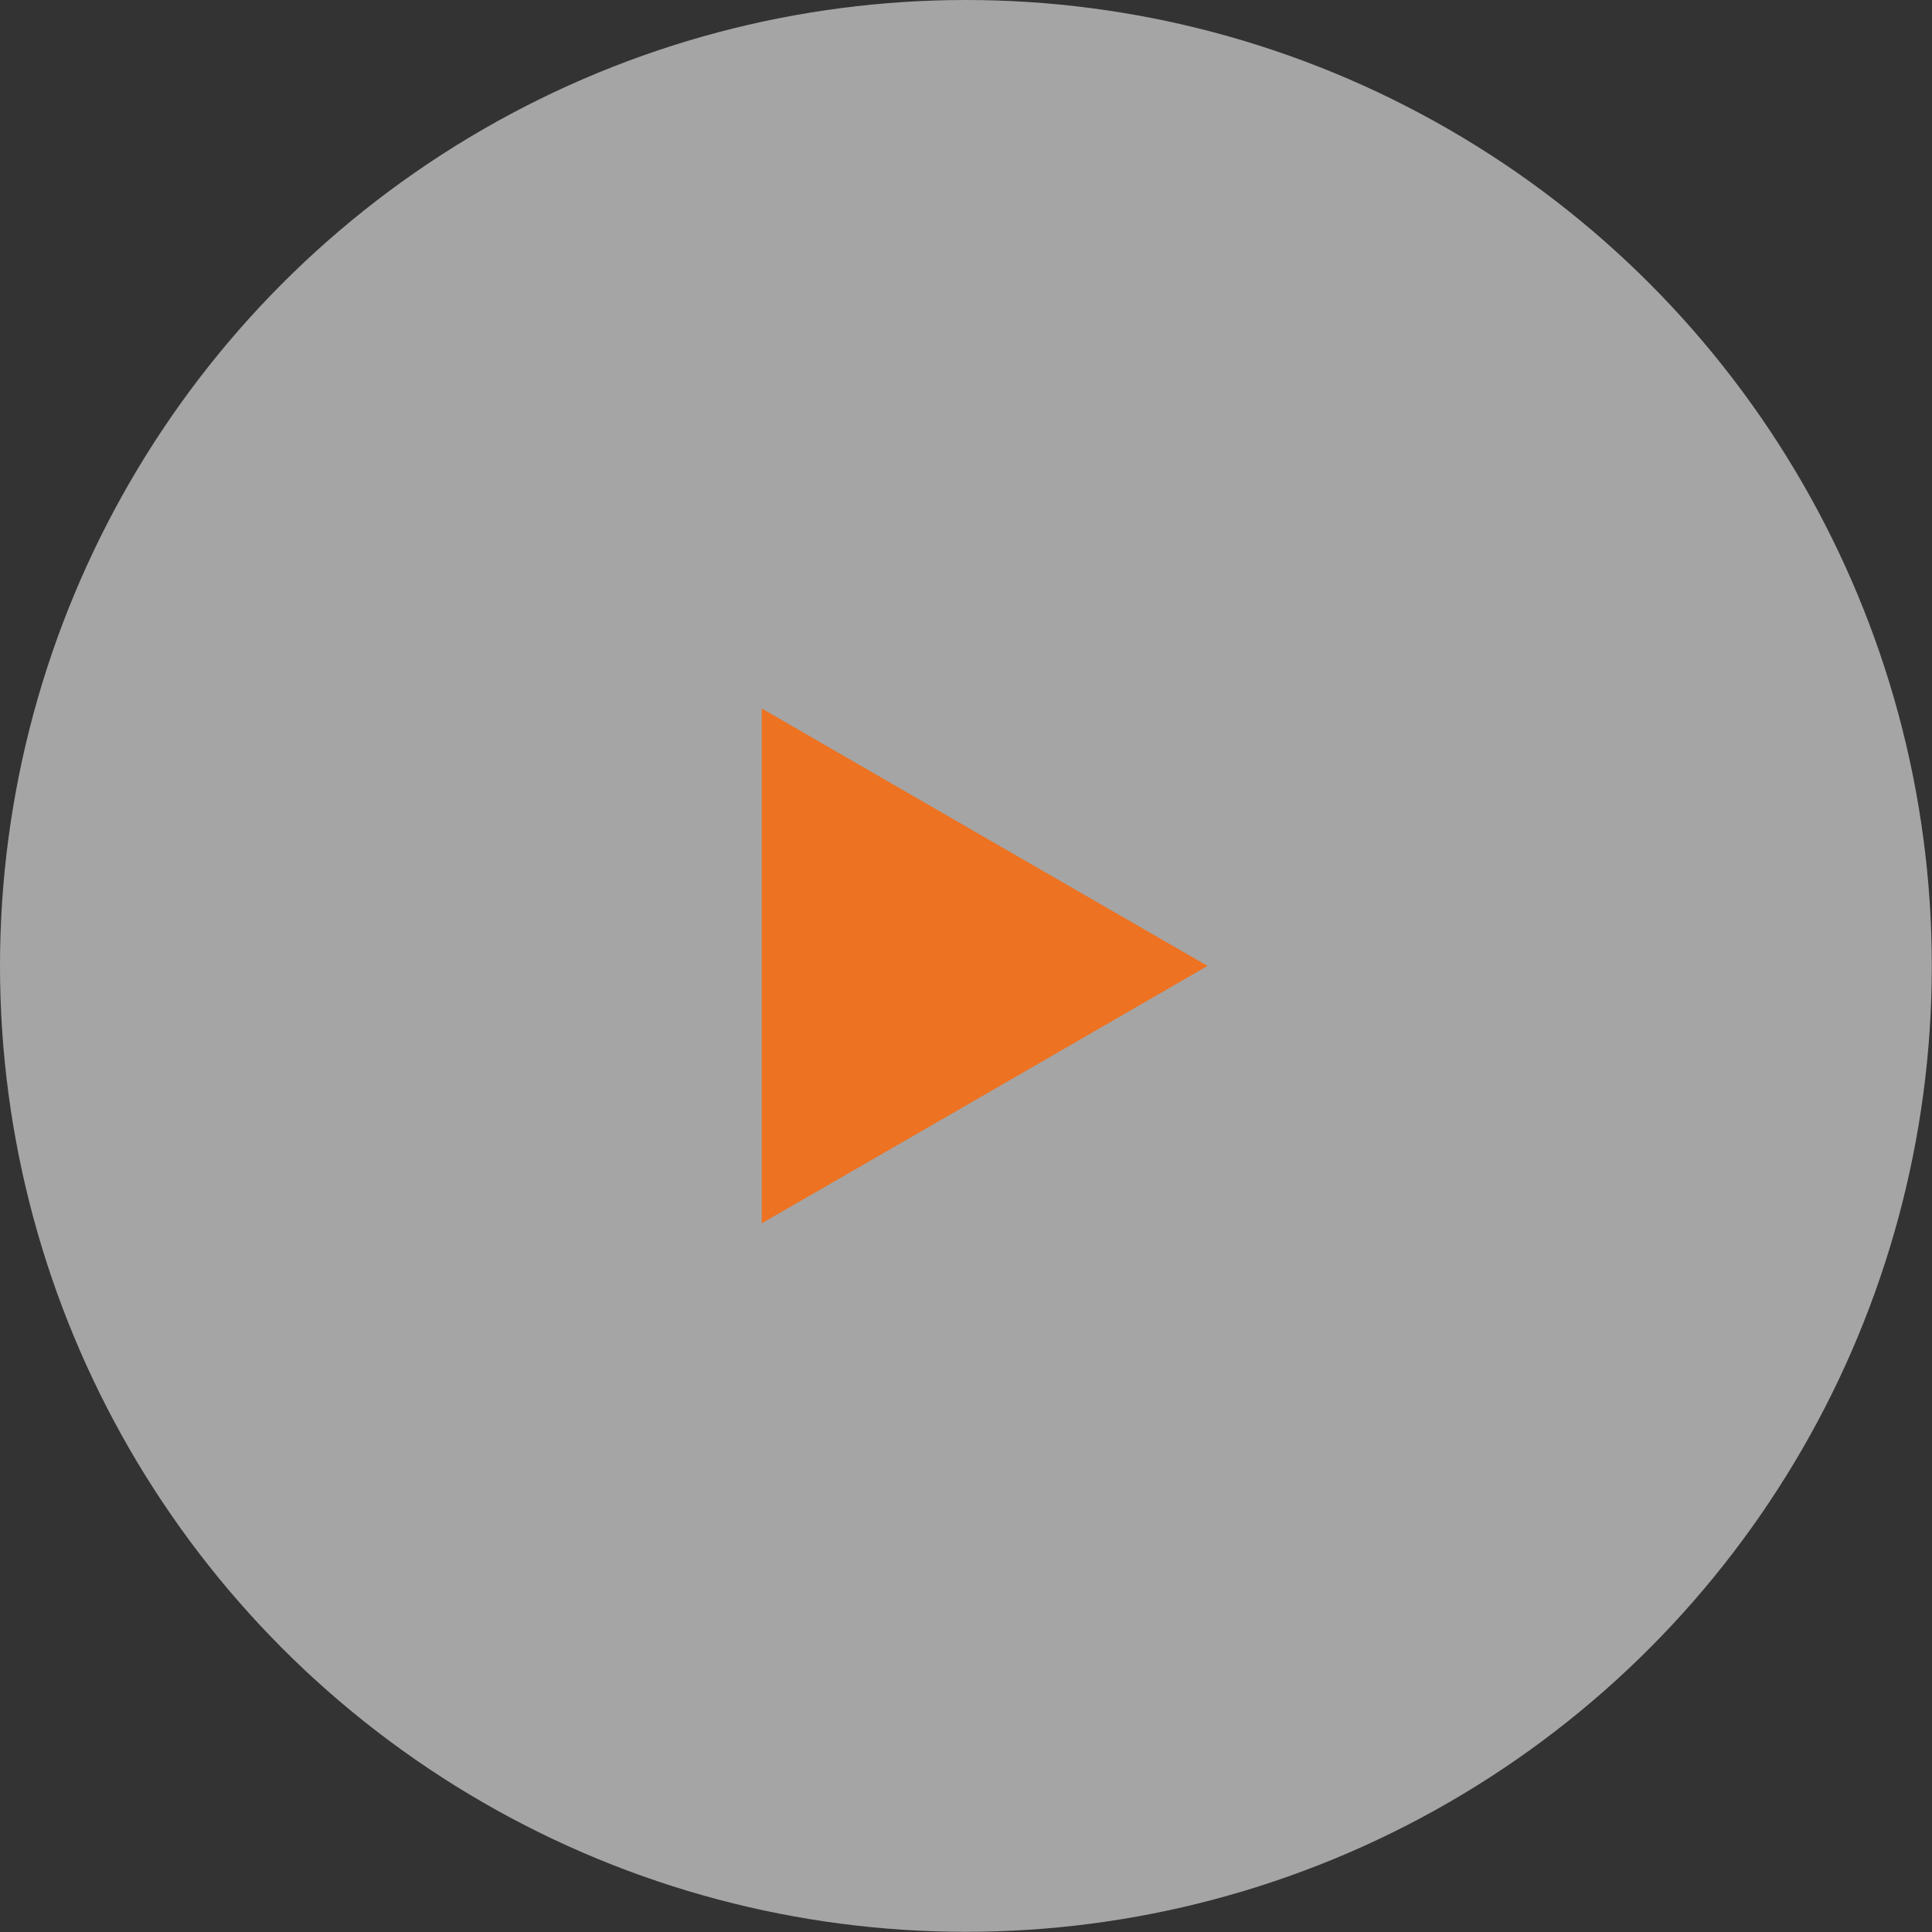 





<svg xmlns="http://www.w3.org/2000/svg" viewBox="0 0 103.05 103.05"><rect x="0" y="0" width="103.05" height="103.05" fill="#333333" stroke="none"/><g id="Ebene_2" data-name="Ebene 2"><g id="Informations_pratiques" data-name="Informations pratiques"><circle cx="51.52" cy="51.52" r="51.52" style="fill:#F2F2F2;opacity:.6"/><polygon points="40.63 51.52 40.63 37.79 52.52 44.66 64.41 51.52 52.52 58.39 40.63 65.25 40.63 51.52" style="fill:#FF6600;opacity:.8"/></g></g></svg>
